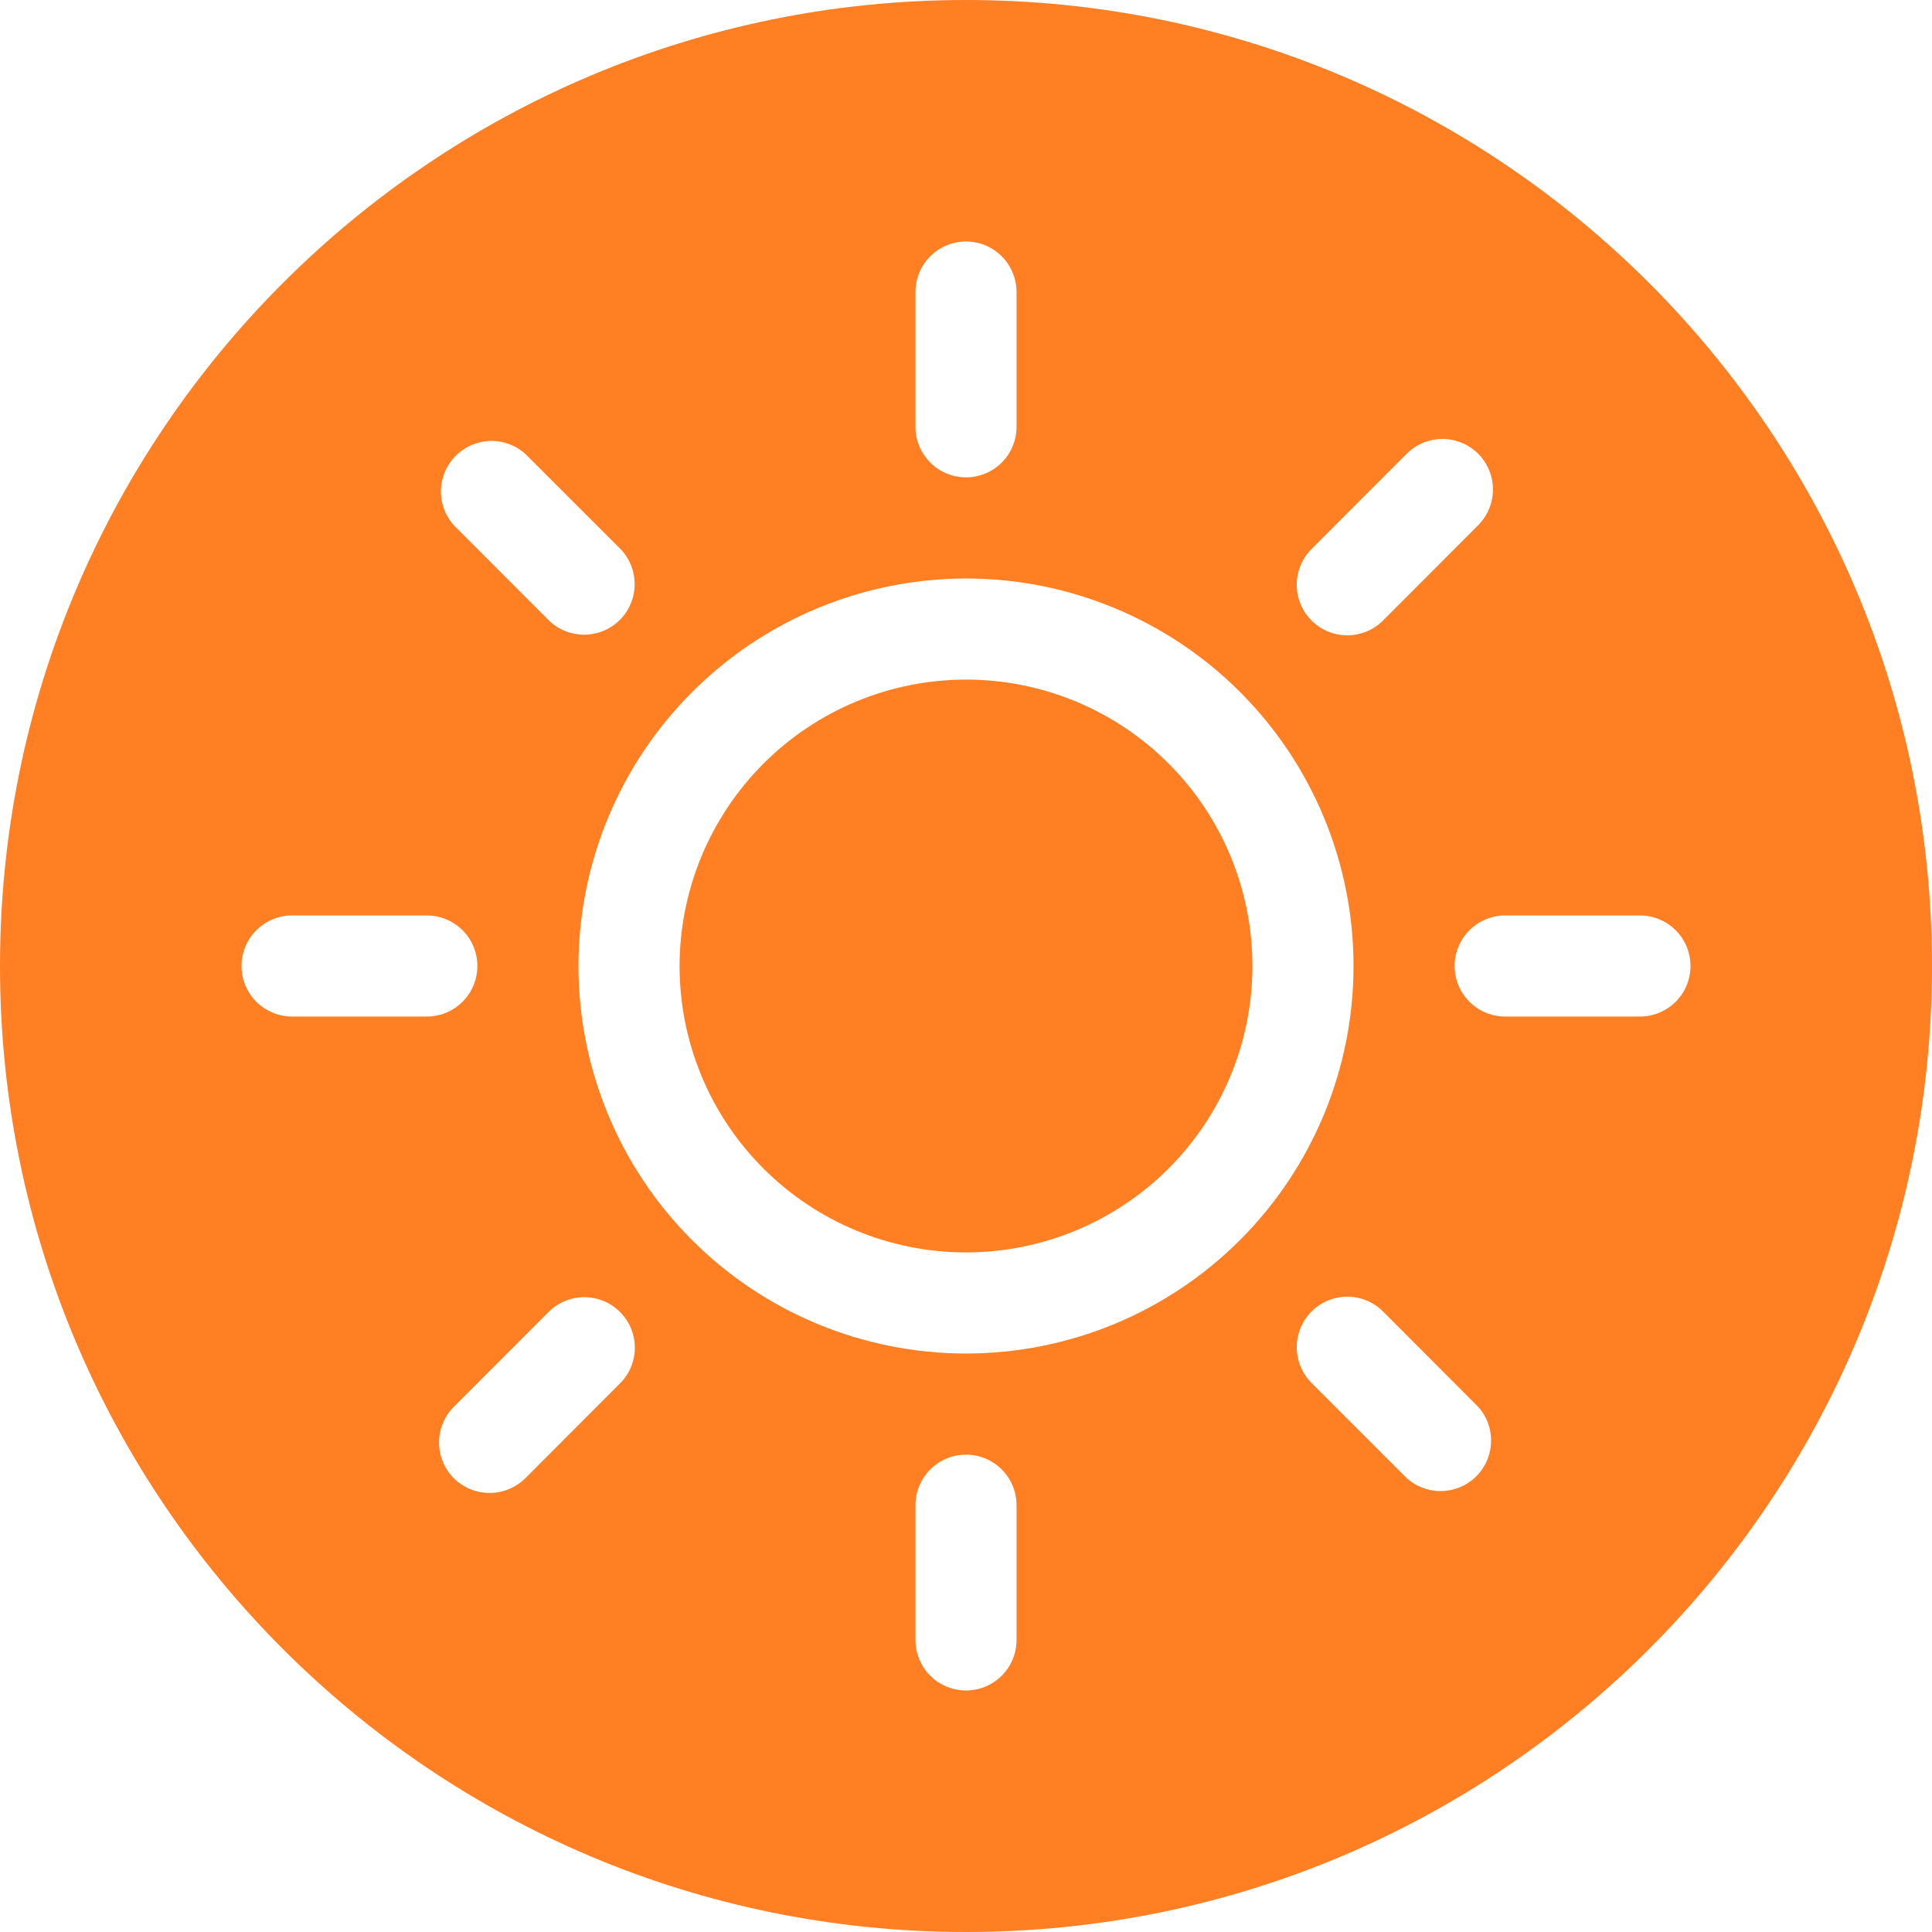 <?xml version="1.0" encoding="UTF-8"?> <svg xmlns="http://www.w3.org/2000/svg" width="24" height="24" viewBox="0 0 24 24" fill="none"> <path fill-rule="evenodd" clip-rule="evenodd" d="M24 12C24 18.627 18.627 24 12 24C5.373 24 0 18.627 0 12C0 5.373 5.373 0 12 0C18.627 0 24 5.373 24 12ZM8.596 15.404C7.693 14.501 7.186 13.277 7.186 12C7.187 10.724 7.695 9.5 8.597 8.598C9.5 7.695 10.723 7.188 12 7.186C13.277 7.186 14.501 7.693 15.404 8.596C16.307 9.499 16.814 10.723 16.814 12C16.814 13.277 16.307 14.501 15.404 15.404C14.501 16.307 13.277 16.814 12 16.814C10.723 16.814 9.498 16.307 8.596 15.404ZM14.516 9.484C13.848 8.817 12.944 8.442 12 8.442C11.056 8.443 10.152 8.818 9.485 9.485C8.818 10.152 8.443 11.057 8.442 12C8.442 12.944 8.816 13.849 9.484 14.516C10.151 15.183 11.056 15.558 12 15.558C12.944 15.558 13.848 15.183 14.516 14.516C15.183 13.849 15.558 12.944 15.558 12C15.558 11.056 15.183 10.151 14.516 9.484ZM12.628 5.302V3.628C12.628 3.404 12.508 3.196 12.314 3.084C12.12 2.972 11.88 2.972 11.686 3.084C11.492 3.196 11.372 3.404 11.372 3.628V5.302C11.372 5.527 11.492 5.734 11.686 5.846C11.88 5.958 12.12 5.958 12.314 5.846C12.508 5.734 12.628 5.527 12.628 5.302ZM17.918 5.453C18.085 5.453 18.245 5.519 18.363 5.637C18.48 5.755 18.546 5.914 18.546 6.081C18.546 6.247 18.48 6.406 18.363 6.524L17.18 7.709C17.022 7.867 16.791 7.929 16.574 7.871C16.357 7.813 16.188 7.644 16.13 7.427C16.072 7.21 16.134 6.979 16.292 6.82L17.474 5.637C17.592 5.519 17.752 5.453 17.918 5.453ZM20.372 11.372H18.698C18.473 11.372 18.266 11.492 18.154 11.686C18.042 11.88 18.042 12.12 18.154 12.314C18.266 12.508 18.473 12.628 18.698 12.628H20.372C20.596 12.628 20.804 12.508 20.916 12.314C21.028 12.12 21.028 11.88 20.916 11.686C20.804 11.492 20.596 11.372 20.372 11.372ZM16.574 16.129C16.791 16.071 17.022 16.133 17.181 16.292L18.363 17.477C18.507 17.637 18.558 17.861 18.498 18.069C18.439 18.276 18.276 18.439 18.069 18.498C17.861 18.558 17.637 18.507 17.476 18.363L16.293 17.18C16.134 17.021 16.072 16.79 16.13 16.573C16.188 16.357 16.357 16.187 16.574 16.129ZM11.372 18.698V20.372C11.372 20.597 11.492 20.804 11.686 20.916C11.88 21.028 12.12 21.028 12.314 20.916C12.508 20.804 12.628 20.597 12.628 20.372V18.698C12.628 18.474 12.508 18.266 12.314 18.154C12.12 18.042 11.88 18.042 11.686 18.154C11.492 18.266 11.372 18.474 11.372 18.698ZM6.082 18.546C5.915 18.546 5.755 18.48 5.637 18.363L5.637 18.363C5.52 18.245 5.454 18.086 5.454 17.919C5.454 17.753 5.52 17.594 5.637 17.476L6.822 16.29C6.981 16.136 7.21 16.078 7.424 16.136C7.638 16.195 7.805 16.362 7.864 16.576C7.922 16.79 7.864 17.019 7.709 17.178H7.709L6.526 18.363C6.408 18.48 6.248 18.546 6.082 18.546ZM3.628 12.628H5.302C5.527 12.628 5.734 12.508 5.846 12.314C5.958 12.12 5.958 11.88 5.846 11.686C5.734 11.492 5.527 11.372 5.302 11.372H3.628C3.404 11.372 3.196 11.492 3.084 11.686C2.972 11.88 2.972 12.12 3.084 12.314C3.196 12.508 3.404 12.628 3.628 12.628ZM5.932 5.502C6.139 5.442 6.363 5.493 6.524 5.637L7.708 6.82C7.862 6.98 7.92 7.209 7.862 7.422C7.803 7.636 7.636 7.804 7.422 7.862C7.209 7.921 6.98 7.863 6.82 7.709L5.637 6.524C5.493 6.363 5.442 6.139 5.502 5.932C5.562 5.724 5.724 5.562 5.932 5.502Z" fill="#FF7F22"></path> </svg> 